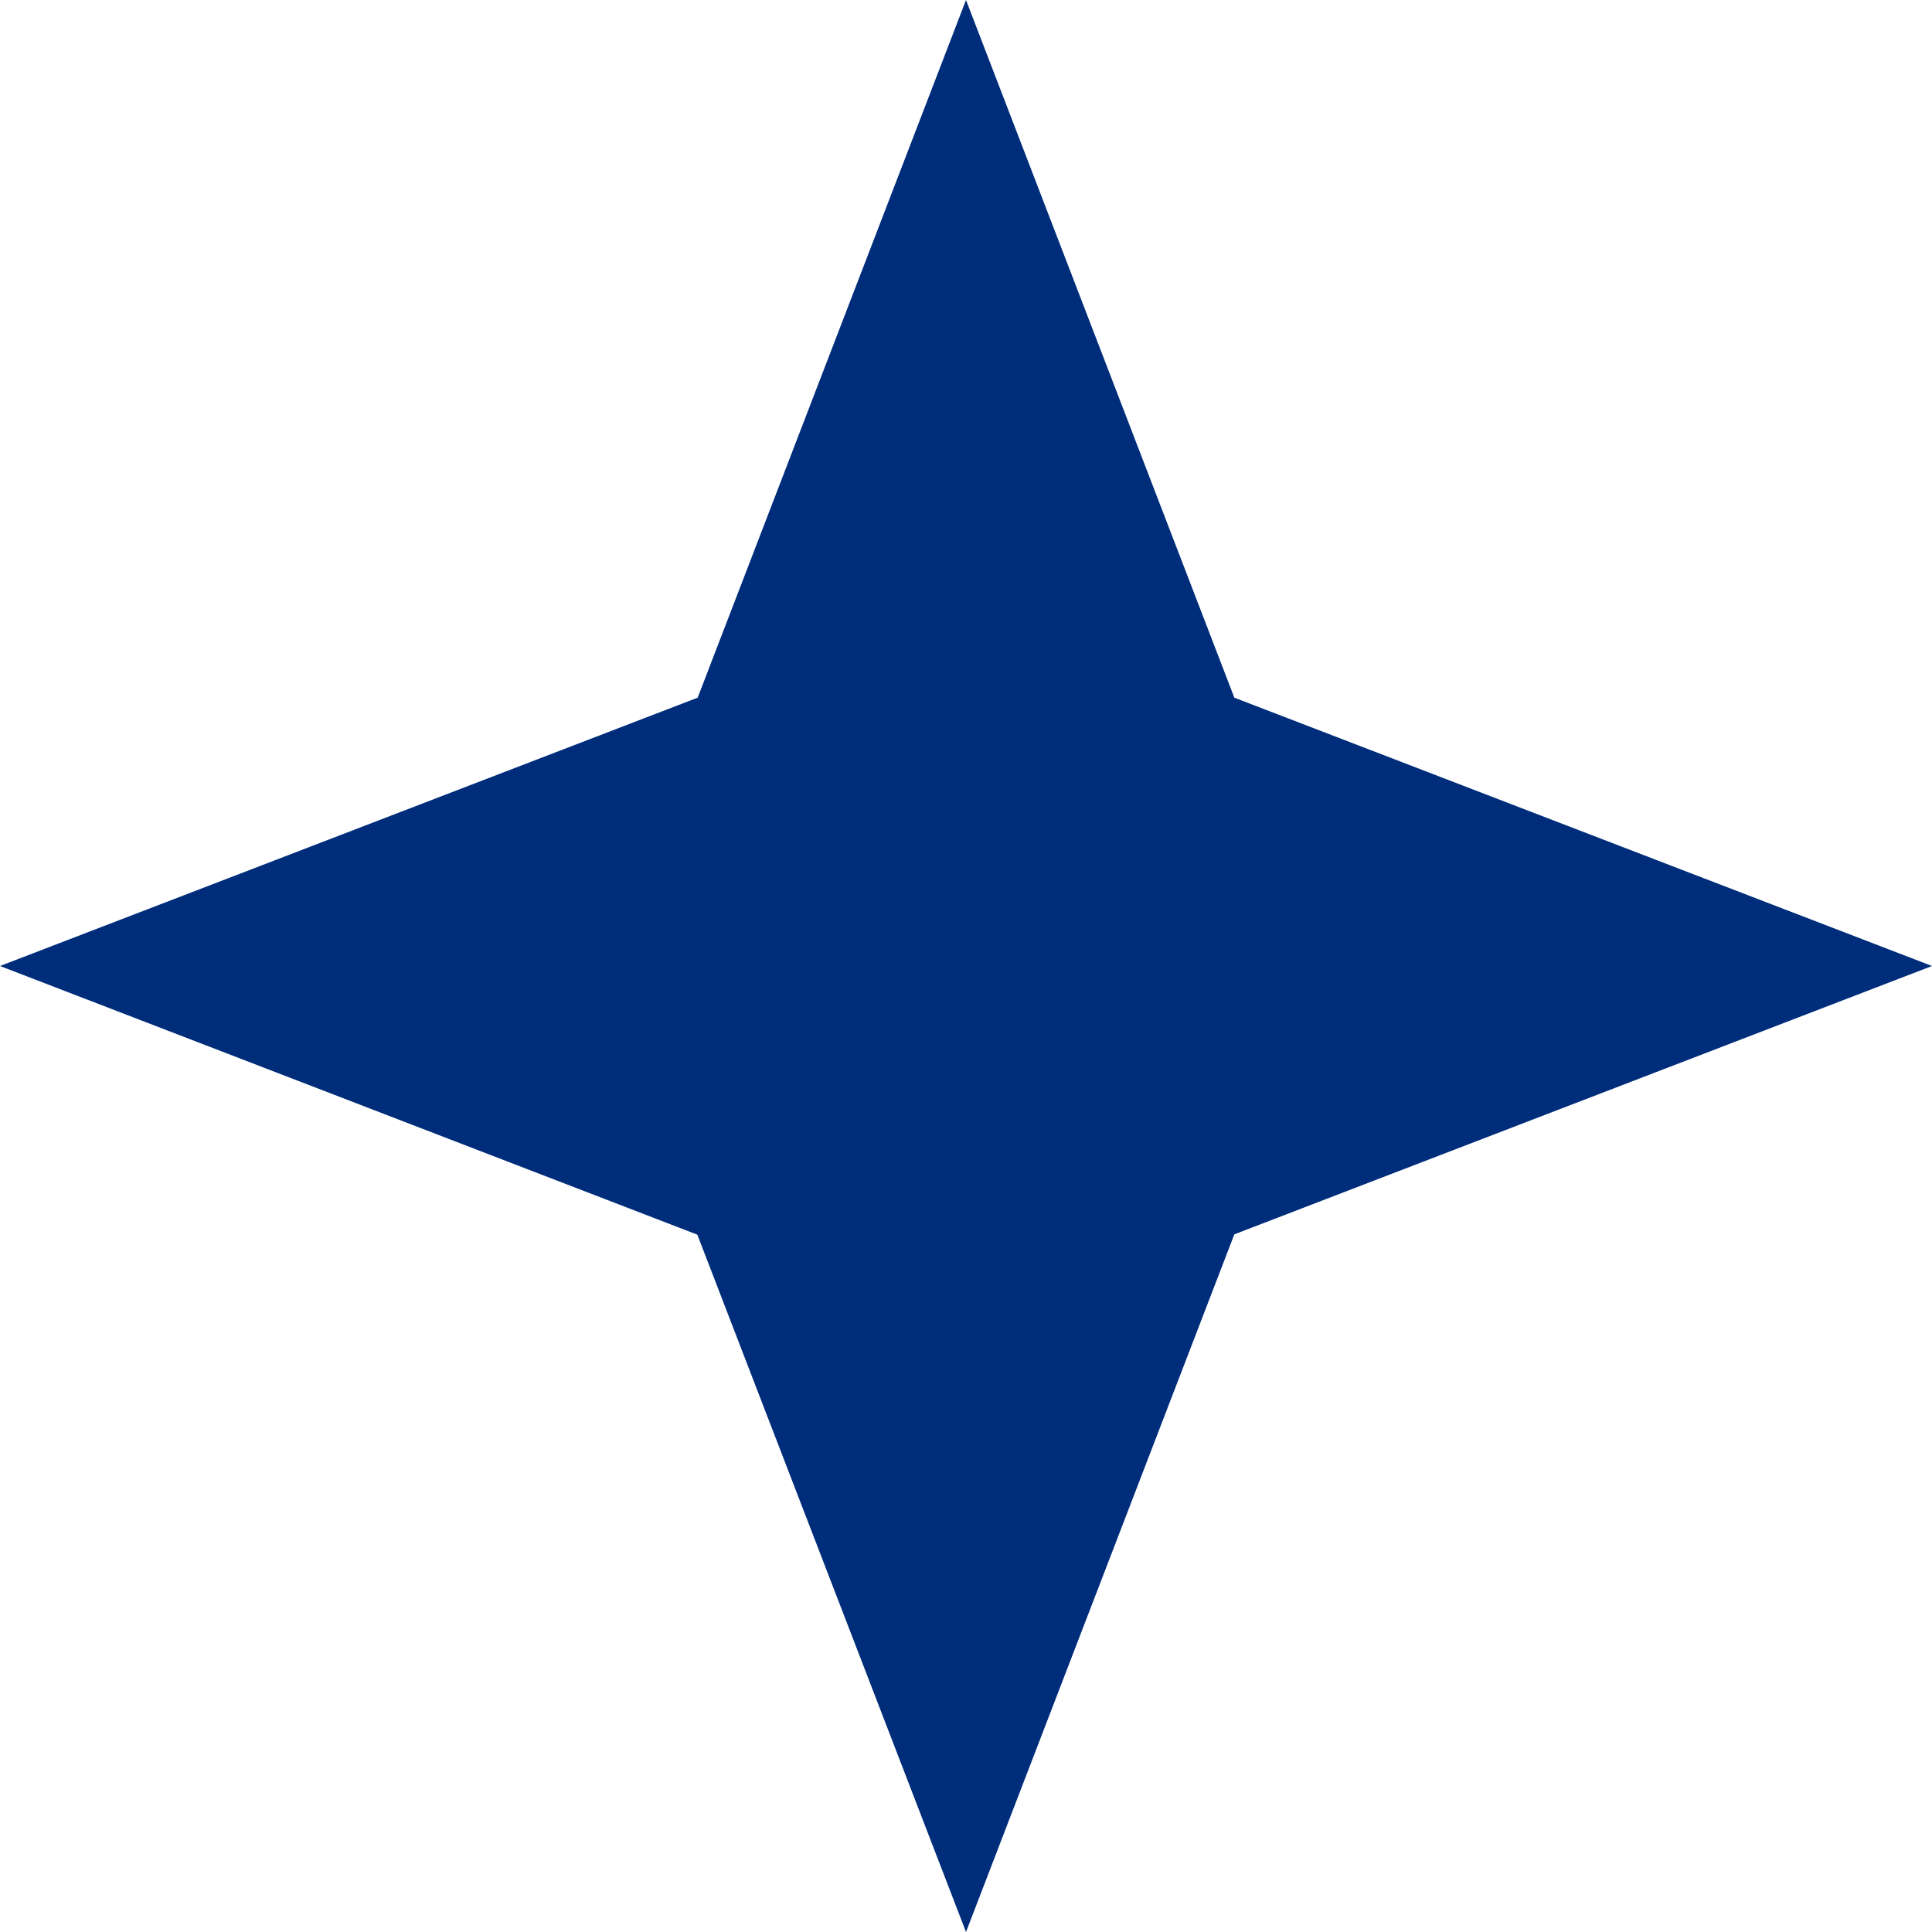 <?xml version="1.0"?>
<svg xmlns="http://www.w3.org/2000/svg" viewBox="0 0 57.96 57.96">
  <defs>
    <style>.cls-1{fill:#002d79;}</style>
  </defs>
  <g id="Layer_2" data-name="Layer 2">
    <g id="Layer_1-2" data-name="Layer 1">
      <polygon class="cls-1" points="28.98 0 37.03 20.93 57.96 28.98 37.03 37.03 28.98 57.96 20.92 37.04 0 28.98 20.93 20.93 28.98 0"/>
    </g>
  </g>
</svg>
